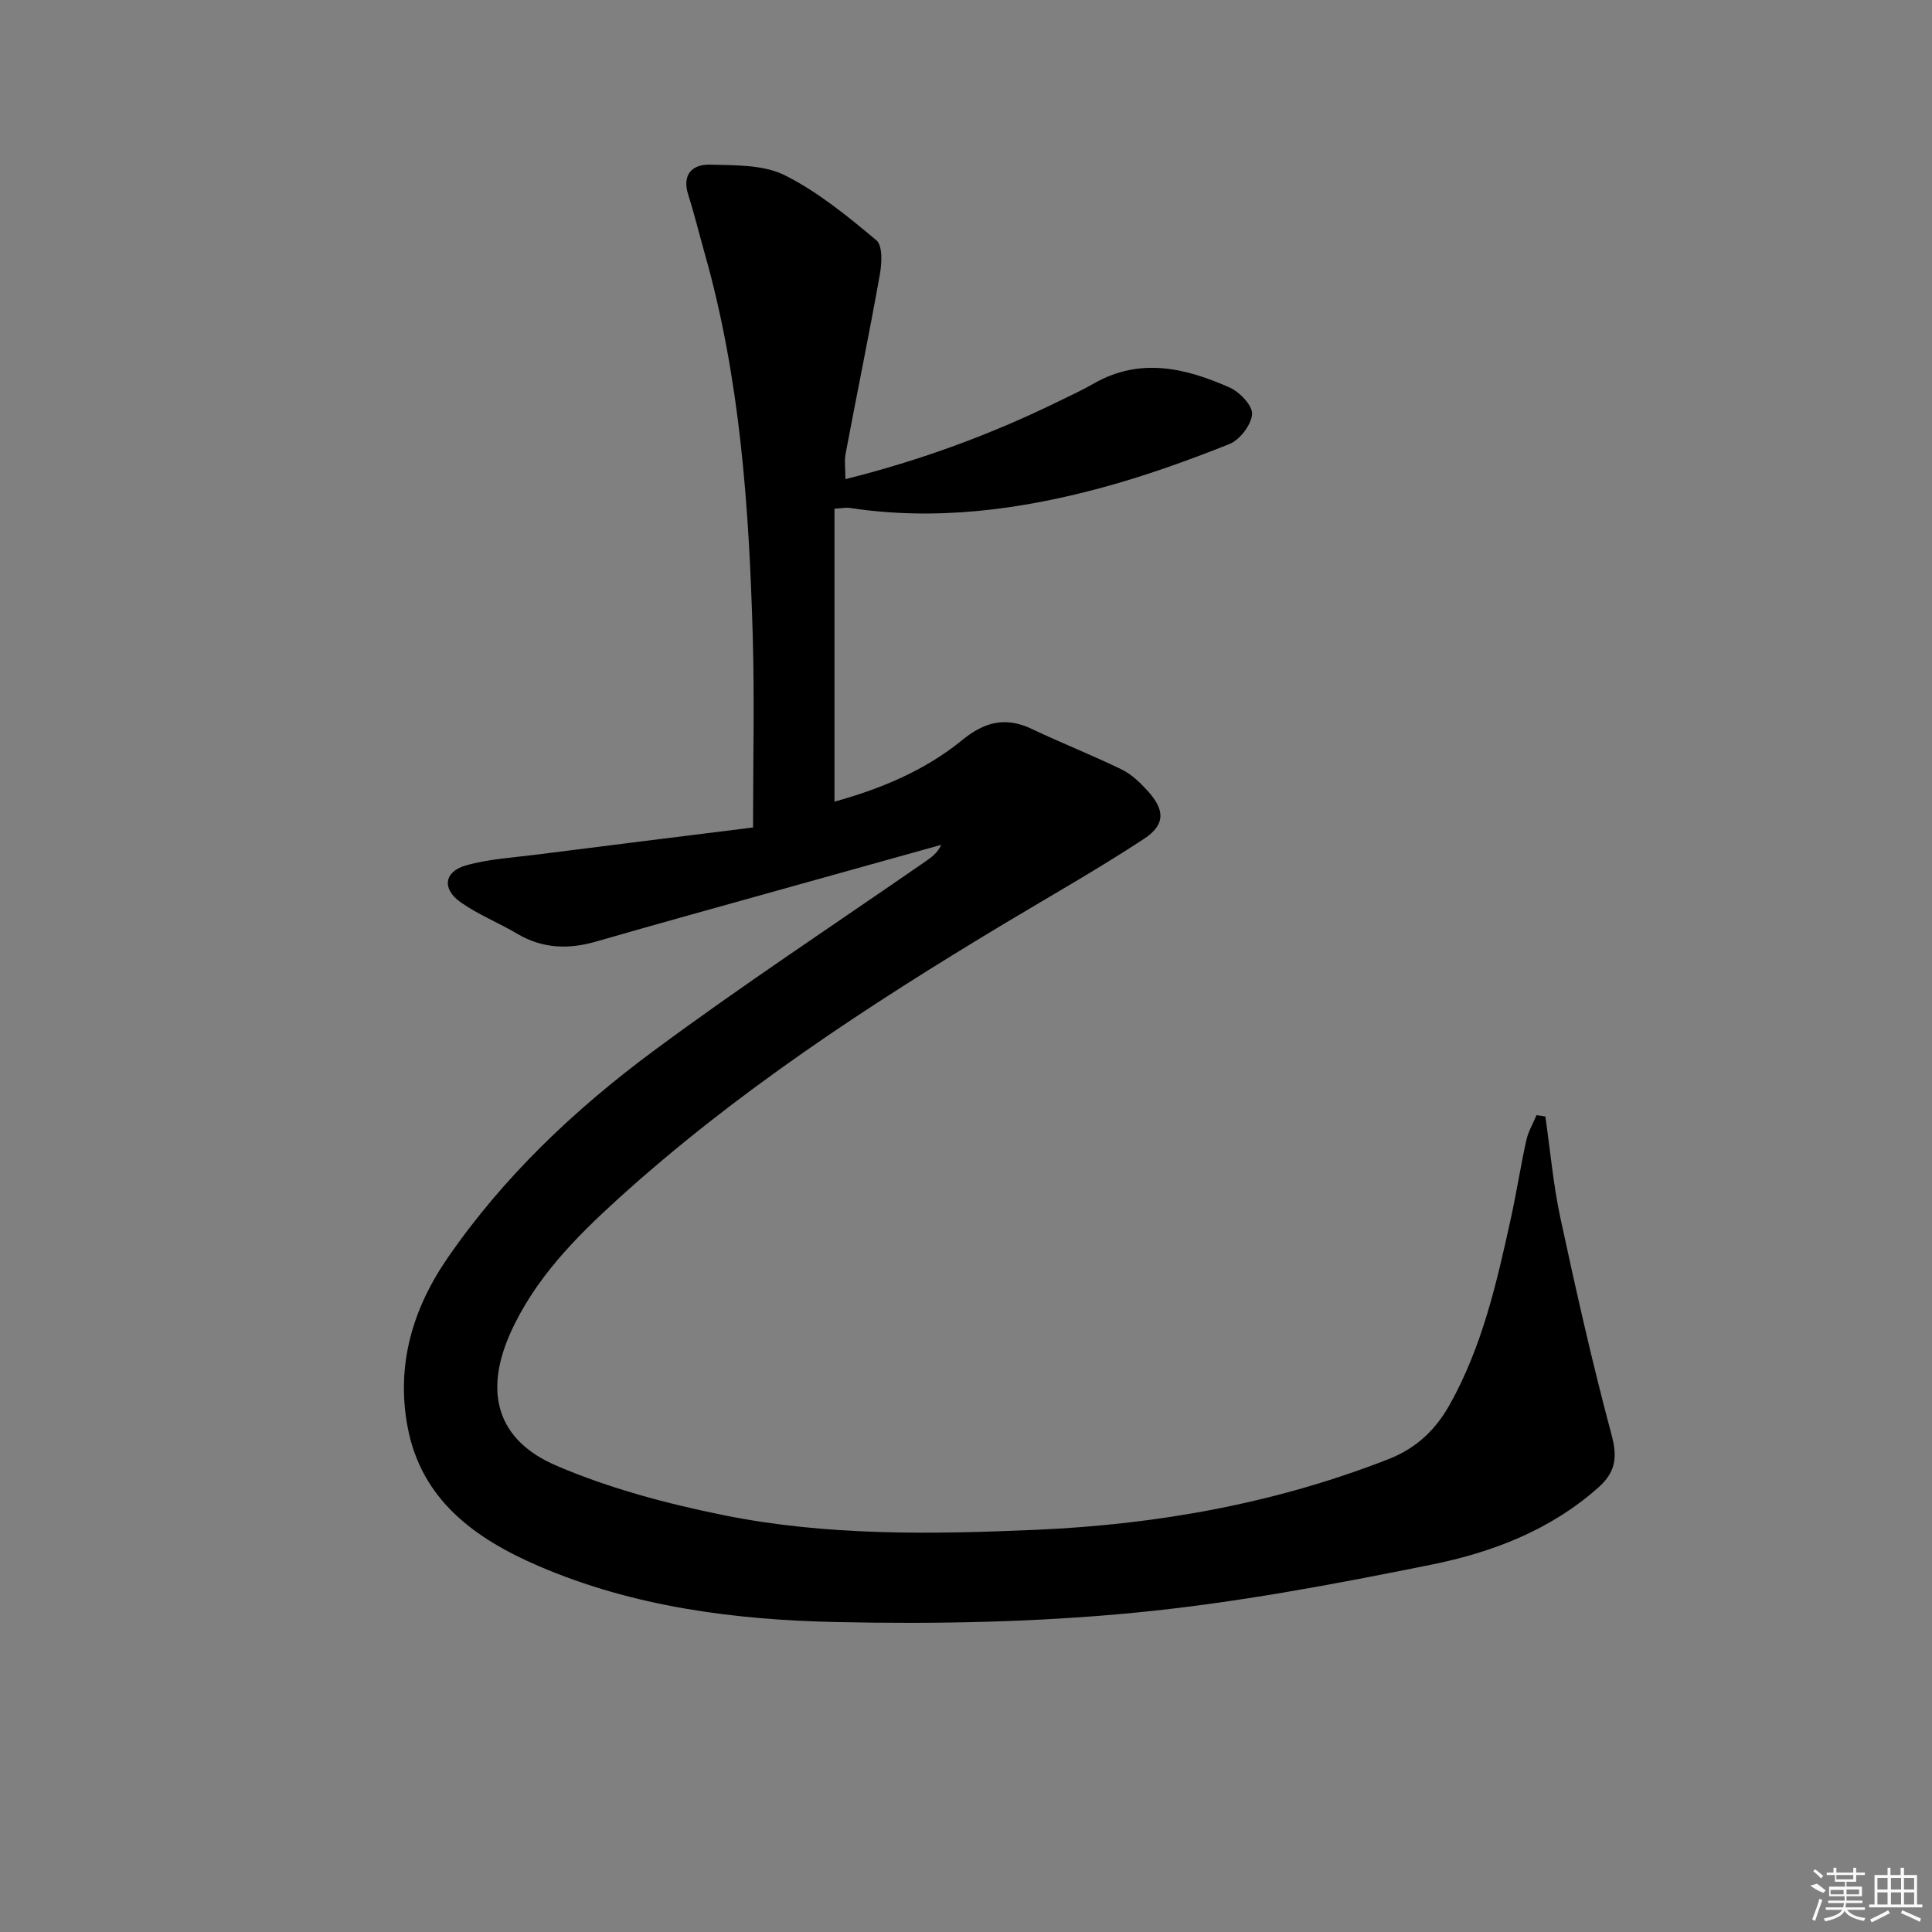 <svg enable-background="new 0 0 400 400" viewBox="0 0 400 400" xmlns="http://www.w3.org/2000/svg"><rect x="0" y="0" width="400" height="400" fill="#808080" stroke="none"/><path d="m319.95 231.16c1.01 7 1.63 14.09 3.11 21 3.24 15.04 6.62 30.07 10.6 44.92 1.26 4.7.82 7.73-2.75 10.9-9.92 8.82-21.96 13.42-34.49 15.95-20.3 4.1-40.77 7.96-61.35 9.95-20.47 1.99-41.19 2.39-61.78 1.95-21.1-.44-42.11-3.12-61.82-11.62-13.17-5.68-24.29-13.69-27.1-28.88-2.35-12.69 1-24.3 8.34-34.94 11.59-16.8 26.22-30.65 42.43-42.68 18.42-13.67 37.61-26.29 56.47-39.36 1.21-.84 2.42-1.66 3.27-3.44-11.36 3.17-22.73 6.33-34.09 9.51-12.47 3.49-24.95 6.93-37.38 10.52-5.71 1.65-11.07 1.48-16.29-1.6-3.86-2.28-8.1-3.97-11.74-6.53-3.92-2.75-3.46-6.34 1.07-7.63 4.73-1.35 9.78-1.62 14.7-2.25 14.8-1.89 29.61-3.72 44.76-5.61 0-13.69.31-26.66-.06-39.61-.77-26.77-2.61-53.44-9.99-79.39-1.13-3.99-2.1-8.02-3.36-11.96-1.37-4.28.87-6.36 4.5-6.27 5.22.14 11.03-.02 15.47 2.19 6.87 3.43 13.02 8.49 18.97 13.46 1.33 1.11 1.14 4.78.72 7.11-2.21 12.37-4.75 24.69-7.08 37.04-.3 1.56-.04 3.23-.04 5.31 15.51-3.88 29.95-9.18 43.86-15.97 2.54-1.24 5.12-2.43 7.57-3.83 9.56-5.47 18.96-3.23 28.13.84 2.07.92 4.78 3.77 4.63 5.52-.19 2.24-2.54 5.32-4.71 6.18-8.6 3.43-17.37 6.58-26.3 9-17.12 4.64-34.53 6.92-52.3 4.22-.77-.12-1.58.07-3.15.16v60.65c9.39-2.59 18.62-6.36 26.41-12.72 4.67-3.82 9.02-4.92 14.49-2.31 6.13 2.92 12.46 5.4 18.56 8.37 2.03.99 3.81 2.71 5.36 4.41 3.61 3.97 3.73 7.01-.73 9.95-9.43 6.2-19.28 11.77-28.96 17.58-28.14 16.9-55.56 34.85-79.95 56.98-8.88 8.06-17.32 16.64-22.32 27.86-5.43 12.19-2.75 22.07 9.52 27.34 11.01 4.73 22.88 7.88 34.67 10.27 21.33 4.31 43.07 3.97 64.69 3.03 25.01-1.09 49.46-5.43 72.94-14.62 5.83-2.28 9.79-6.1 12.71-11.32 6.75-12.05 9.75-25.34 12.67-38.64 1.17-5.34 2-10.75 3.18-16.08.4-1.8 1.39-3.46 2.11-5.19.63.08 1.23.18 1.83.28z"/><g fill="#fafafa"><path d="m374.8 390.4 1.4-.4c.7.5 1.3 1 1.8 1.4l-.5.5c-1.5-.6-2.1-1.1-2.7-1.5zm1 7.3-.6-.3c.5-1.4 1.1-2.8 1.5-4.3.2.1.4.2.6.3-.5 1.3-1 2.8-1.5 4.3zm-.4-10.3.4-.4c.4.3 1 .8 1.7 1.4l-.5.5c-.4-.5-1-1-1.6-1.5zm2.5.3h1.7v-1h.6v1h3.5v-1h.6v1h1.8v.5h-1.8v1.4h-2v1h3.2v2h-3.2v.9h3.3v.5h-3.4c0 .3-.1.6-.1.9h4v.5h-3.7c.7.9 1.9 1.5 3.8 1.7-.1.2-.2.4-.3.6-2.1-.4-3.5-1.1-4-2.1-.4 1-1.8 1.7-4 2.2-.1-.2-.2-.4-.3-.6 2.1-.4 3.4-1 3.8-1.8h-3.4v-.5h3.6c.1-.3.1-.6.2-.9h-3.3v-.5h3.4c0-.3 0-.6 0-.9h-3.2v-2h3.3v-1h-2.1v-1.4h-1.7v-.5zm1.1 3.5v1h2.7c0-.3 0-.4 0-.4 0-.1 0-.2 0-.2 0-.1 0-.2 0-.3h-2.7zm1.2-3v.9h3.5v-.9zm4.7 3h-2.6v.6.4h2.6z"/><path d="m393.6 386.7h.6v1.5h2.7v6.1h1.1v.6h-11v-.6h1.1v-6.1h2.7v-1.5h.6v1.5h2.1v-1.5zm-2.7 8.8.4.6c-1.2.6-2.5 1.3-3.8 1.9-.1-.2-.2-.4-.3-.6 1.2-.6 2.5-1.2 3.7-1.9zm-2.2-6.7v2.4h2.1v-2.4zm0 3v2.5h2.1v-2.5zm2.8-3v2.4h2.1v-2.4zm0 3v2.5h2.1v-2.5zm6 6.1c-1.4-.7-2.7-1.3-3.9-1.8l.2-.6c1.5.6 2.7 1.2 3.9 1.7zm-1.2-9.1h-2.1v2.4h2.1zm-2.1 3v2.5h2.1v-2.5z"/></g></svg>